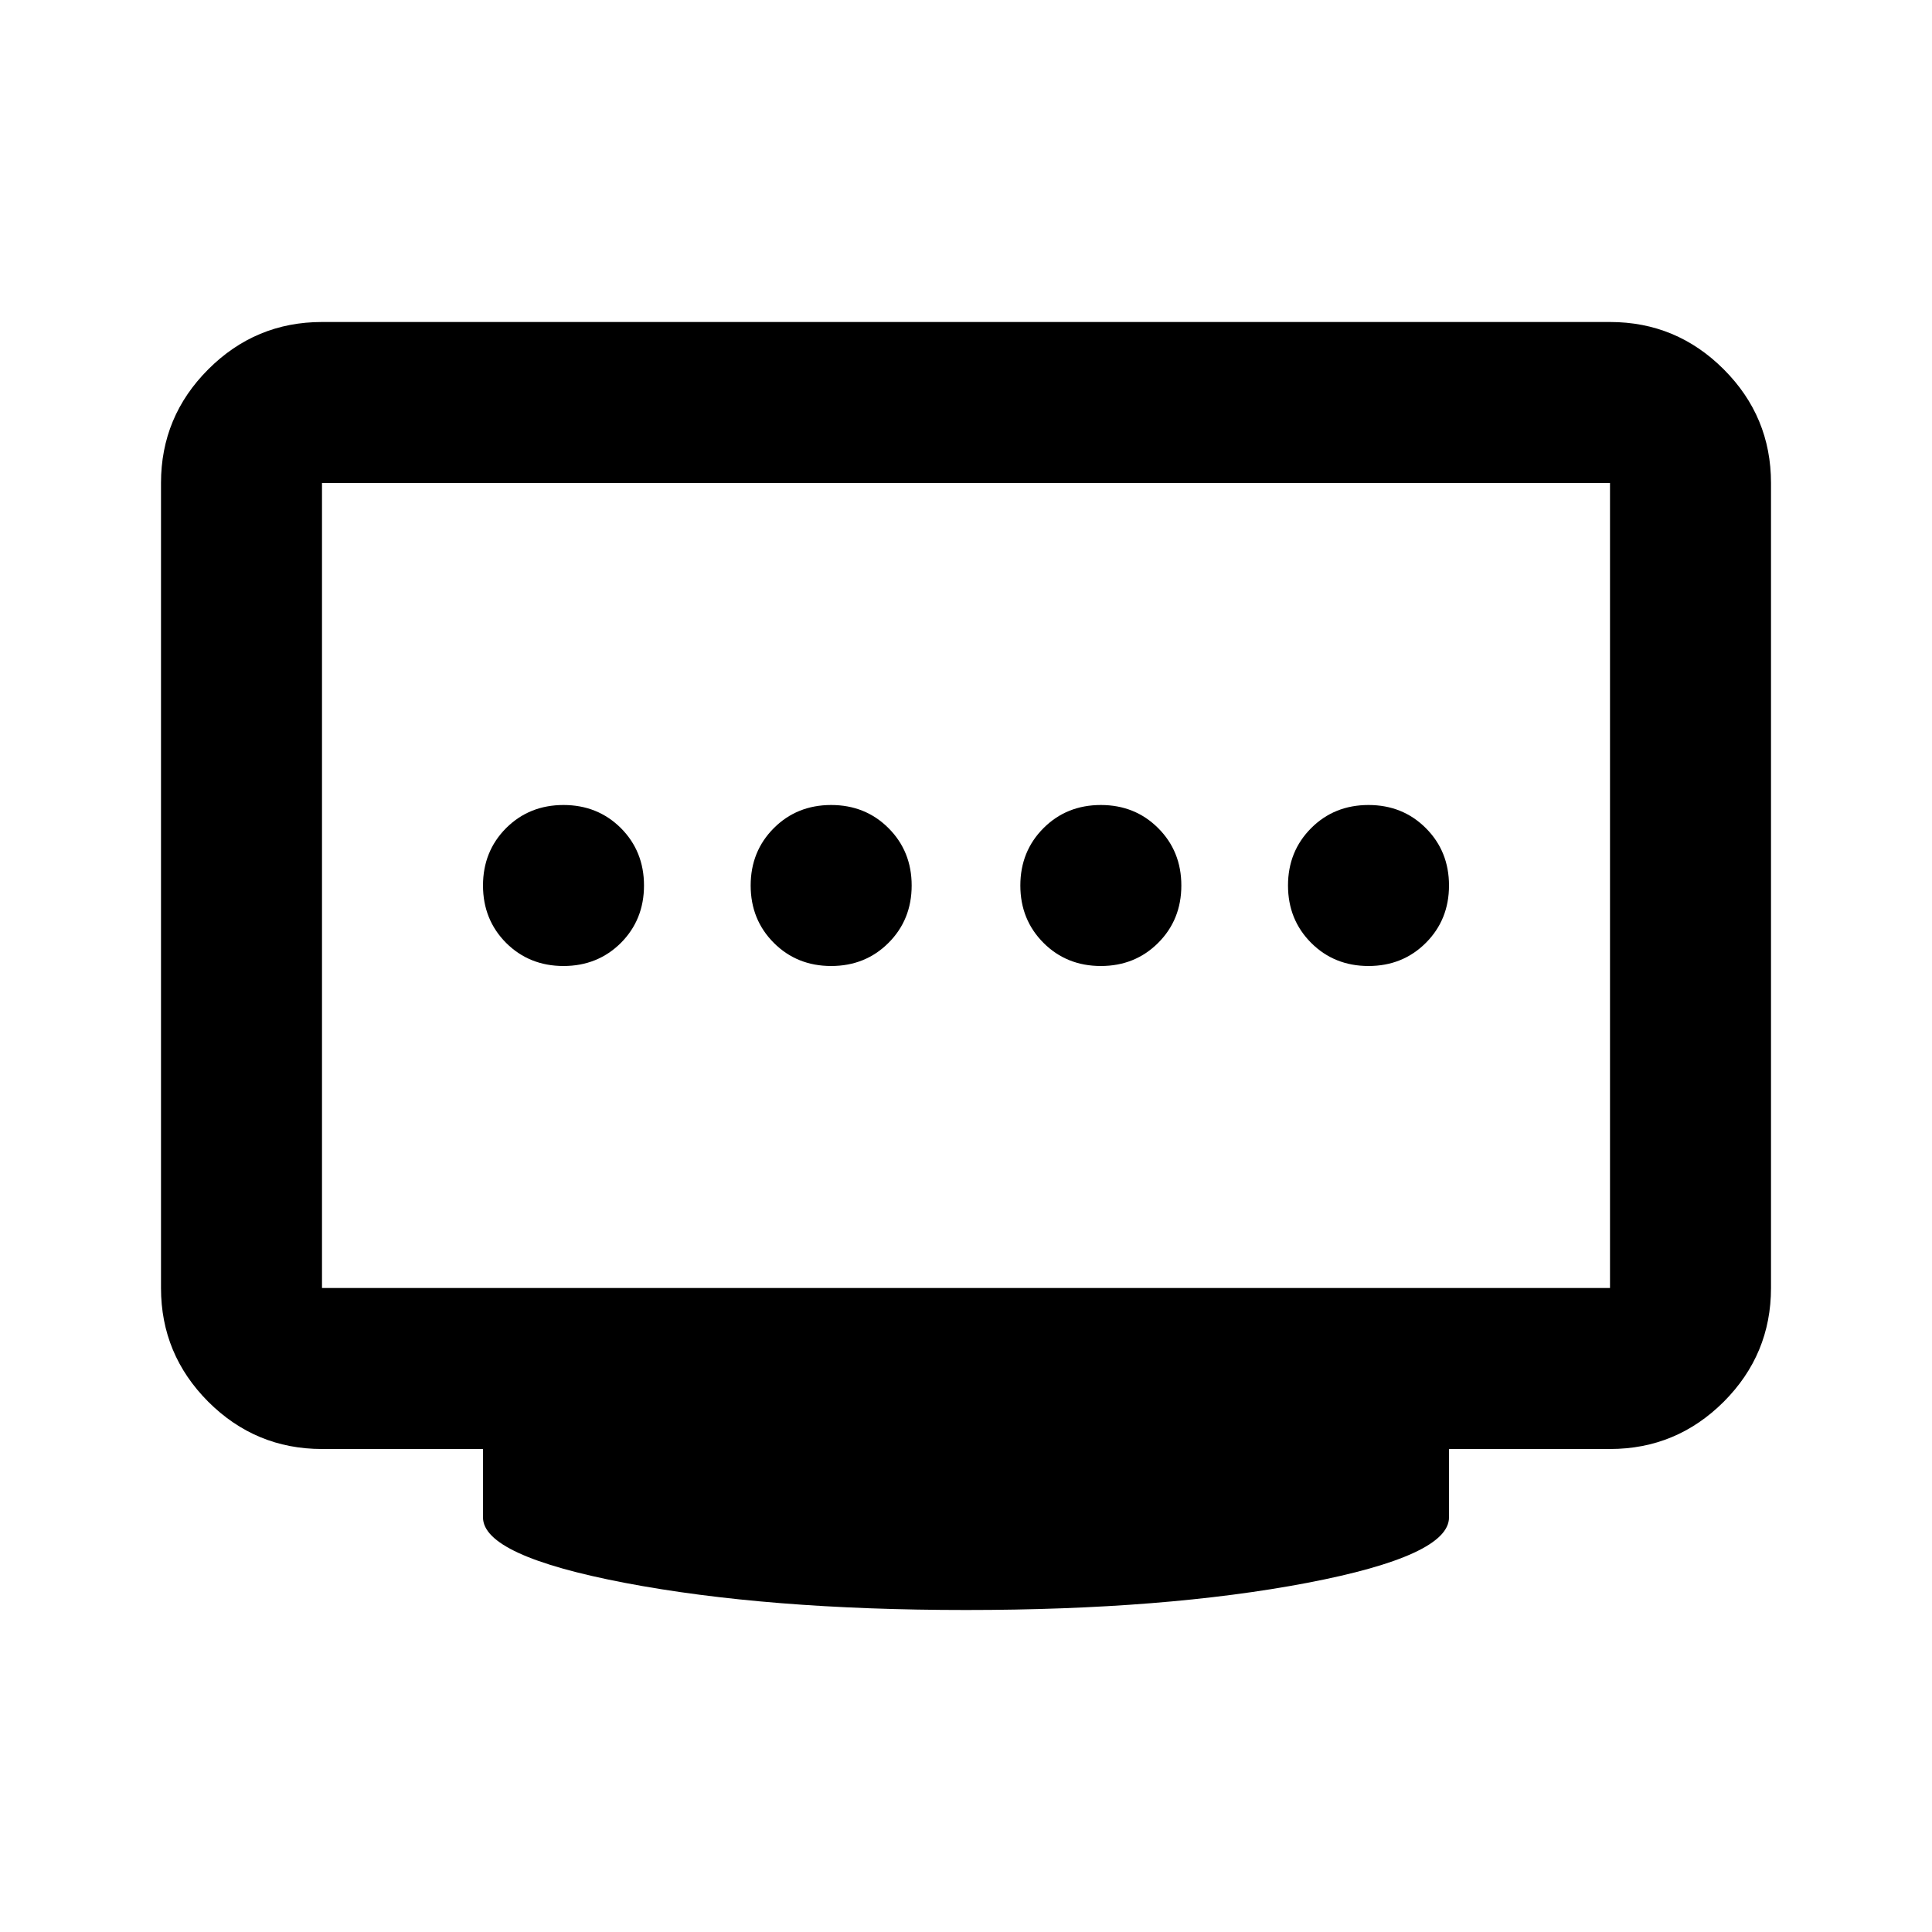 <svg width="24" height="24" viewBox="0 0 24 24" fill="none" xmlns="http://www.w3.org/2000/svg">
    <mask id="mask0_18094_241467" style="mask-type:alpha" maskUnits="userSpaceOnUse" x="0" y="0" width="24" height="24">
        <rect width="24" height="24" fill="#D9D9D9"/>
    </mask>
    <g mask="url(#mask0_18094_241467)">
        <path d="M10.325 12C10.608 12 10.846 11.904 11.037 11.713C11.229 11.521 11.325 11.283 11.325 11C11.325 10.717 11.229 10.479 11.037 10.287C10.846 10.096 10.608 10 10.325 10C10.042 10 9.804 10.096 9.613 10.287C9.421 10.479 9.325 10.717 9.325 11C9.325 11.283 9.421 11.521 9.613 11.713C9.804 11.904 10.042 12 10.325 12ZM7 12C7.283 12 7.521 11.904 7.713 11.713C7.904 11.521 8 11.283 8 11C8 10.717 7.904 10.479 7.713 10.287C7.521 10.096 7.283 10 7 10C6.717 10 6.479 10.096 6.287 10.287C6.096 10.479 6 10.717 6 11C6 11.283 6.096 11.521 6.287 11.713C6.479 11.904 6.717 12 7 12ZM13.675 12C13.958 12 14.196 11.904 14.387 11.713C14.579 11.521 14.675 11.283 14.675 11C14.675 10.717 14.579 10.479 14.387 10.287C14.196 10.096 13.958 10 13.675 10C13.392 10 13.154 10.096 12.963 10.287C12.771 10.479 12.675 10.717 12.675 11C12.675 11.283 12.771 11.521 12.963 11.713C13.154 11.904 13.392 12 13.675 12ZM17 12C17.283 12 17.521 11.904 17.712 11.713C17.904 11.521 18 11.283 18 11C18 10.717 17.904 10.479 17.712 10.287C17.521 10.096 17.283 10 17 10C16.717 10 16.479 10.096 16.288 10.287C16.096 10.479 16 10.717 16 11C16 11.283 16.096 11.521 16.288 11.713C16.479 11.904 16.717 12 17 12ZM4 16H20V6H4V16ZM12 20C10.35 20 8.938 19.887 7.763 19.663C6.588 19.438 6 19.167 6 18.85V18H4C3.45 18 2.979 17.804 2.587 17.413C2.196 17.021 2 16.55 2 16V6C2 5.45 2.196 4.979 2.587 4.588C2.979 4.196 3.45 4 4 4H20C20.55 4 21.021 4.196 21.413 4.588C21.804 4.979 22 5.45 22 6V16C22 16.55 21.804 17.021 21.413 17.413C21.021 17.804 20.55 18 20 18H18V18.85C18 19.167 17.413 19.438 16.238 19.663C15.062 19.887 13.65 20 12 20Z" fill="#000000"/>
    </g>
</svg>
